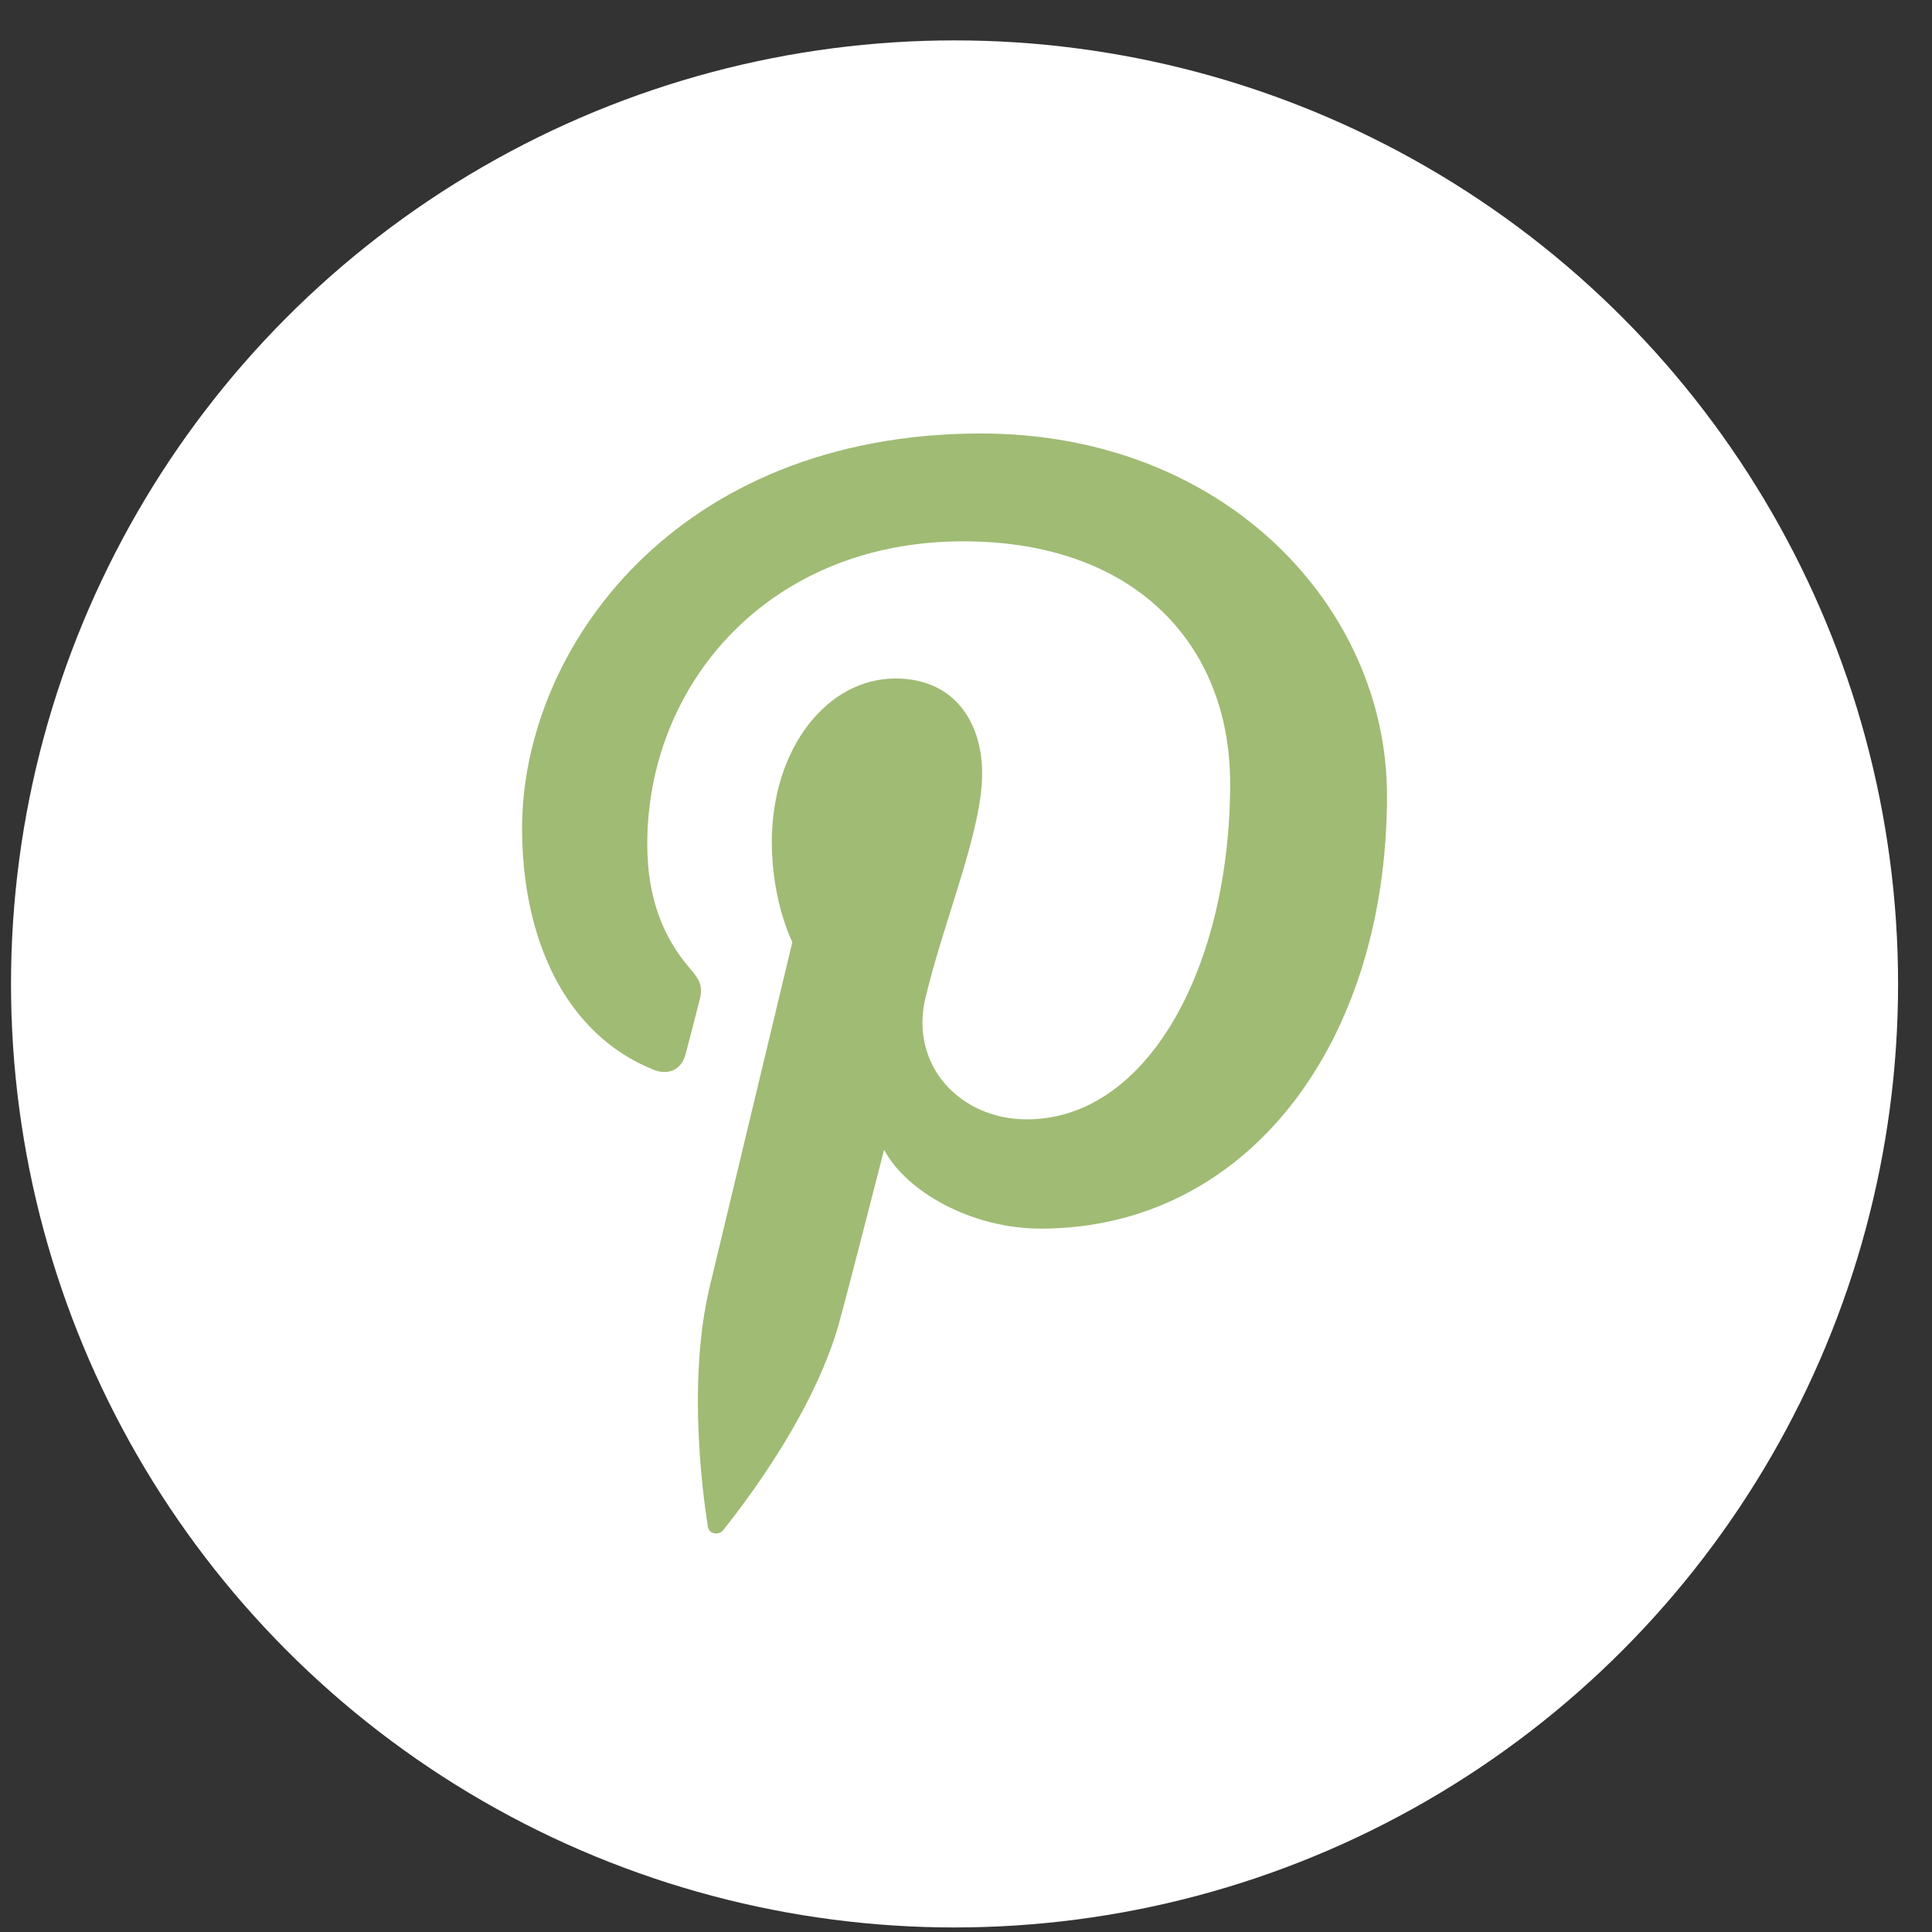 <svg width="43" height="43" viewBox="0 0 43 43" fill="none" xmlns="http://www.w3.org/2000/svg">
<rect x="0" y="0" width="43" height="43" fill="#333333" stroke="none"/>
<circle cx="21.245" cy="21.899" r="21" fill="white"/>
<path d="M11.62 18.436C11.62 20.855 12.552 23.008 14.546 23.809C14.871 23.94 15.168 23.816 15.261 23.455C15.328 23.209 15.484 22.587 15.554 22.325C15.65 21.974 15.612 21.85 15.347 21.544C14.773 20.874 14.406 20.009 14.406 18.784C14.406 15.229 17.105 12.048 21.438 12.048C25.273 12.048 27.379 14.355 27.379 17.437C27.379 21.493 25.558 24.913 22.852 24.913C21.358 24.913 20.238 23.698 20.599 22.204C21.026 20.424 21.859 18.5 21.859 17.214C21.859 16.065 21.231 15.101 19.932 15.101C18.407 15.101 17.178 16.659 17.178 18.742C17.178 20.07 17.635 20.969 17.635 20.969C17.635 20.969 16.071 27.491 15.797 28.634C15.251 30.909 15.714 33.694 15.755 33.978C15.778 34.144 15.995 34.182 16.094 34.058C16.234 33.876 18.053 31.665 18.672 29.457C18.847 28.831 19.677 25.59 19.677 25.59C20.171 26.521 21.62 27.345 23.164 27.345C27.756 27.345 30.87 23.222 30.87 17.705C30.87 13.535 27.284 9.648 21.831 9.648C15.041 9.652 11.62 14.441 11.62 18.436Z" fill="#A0BB74"/>
</svg>
